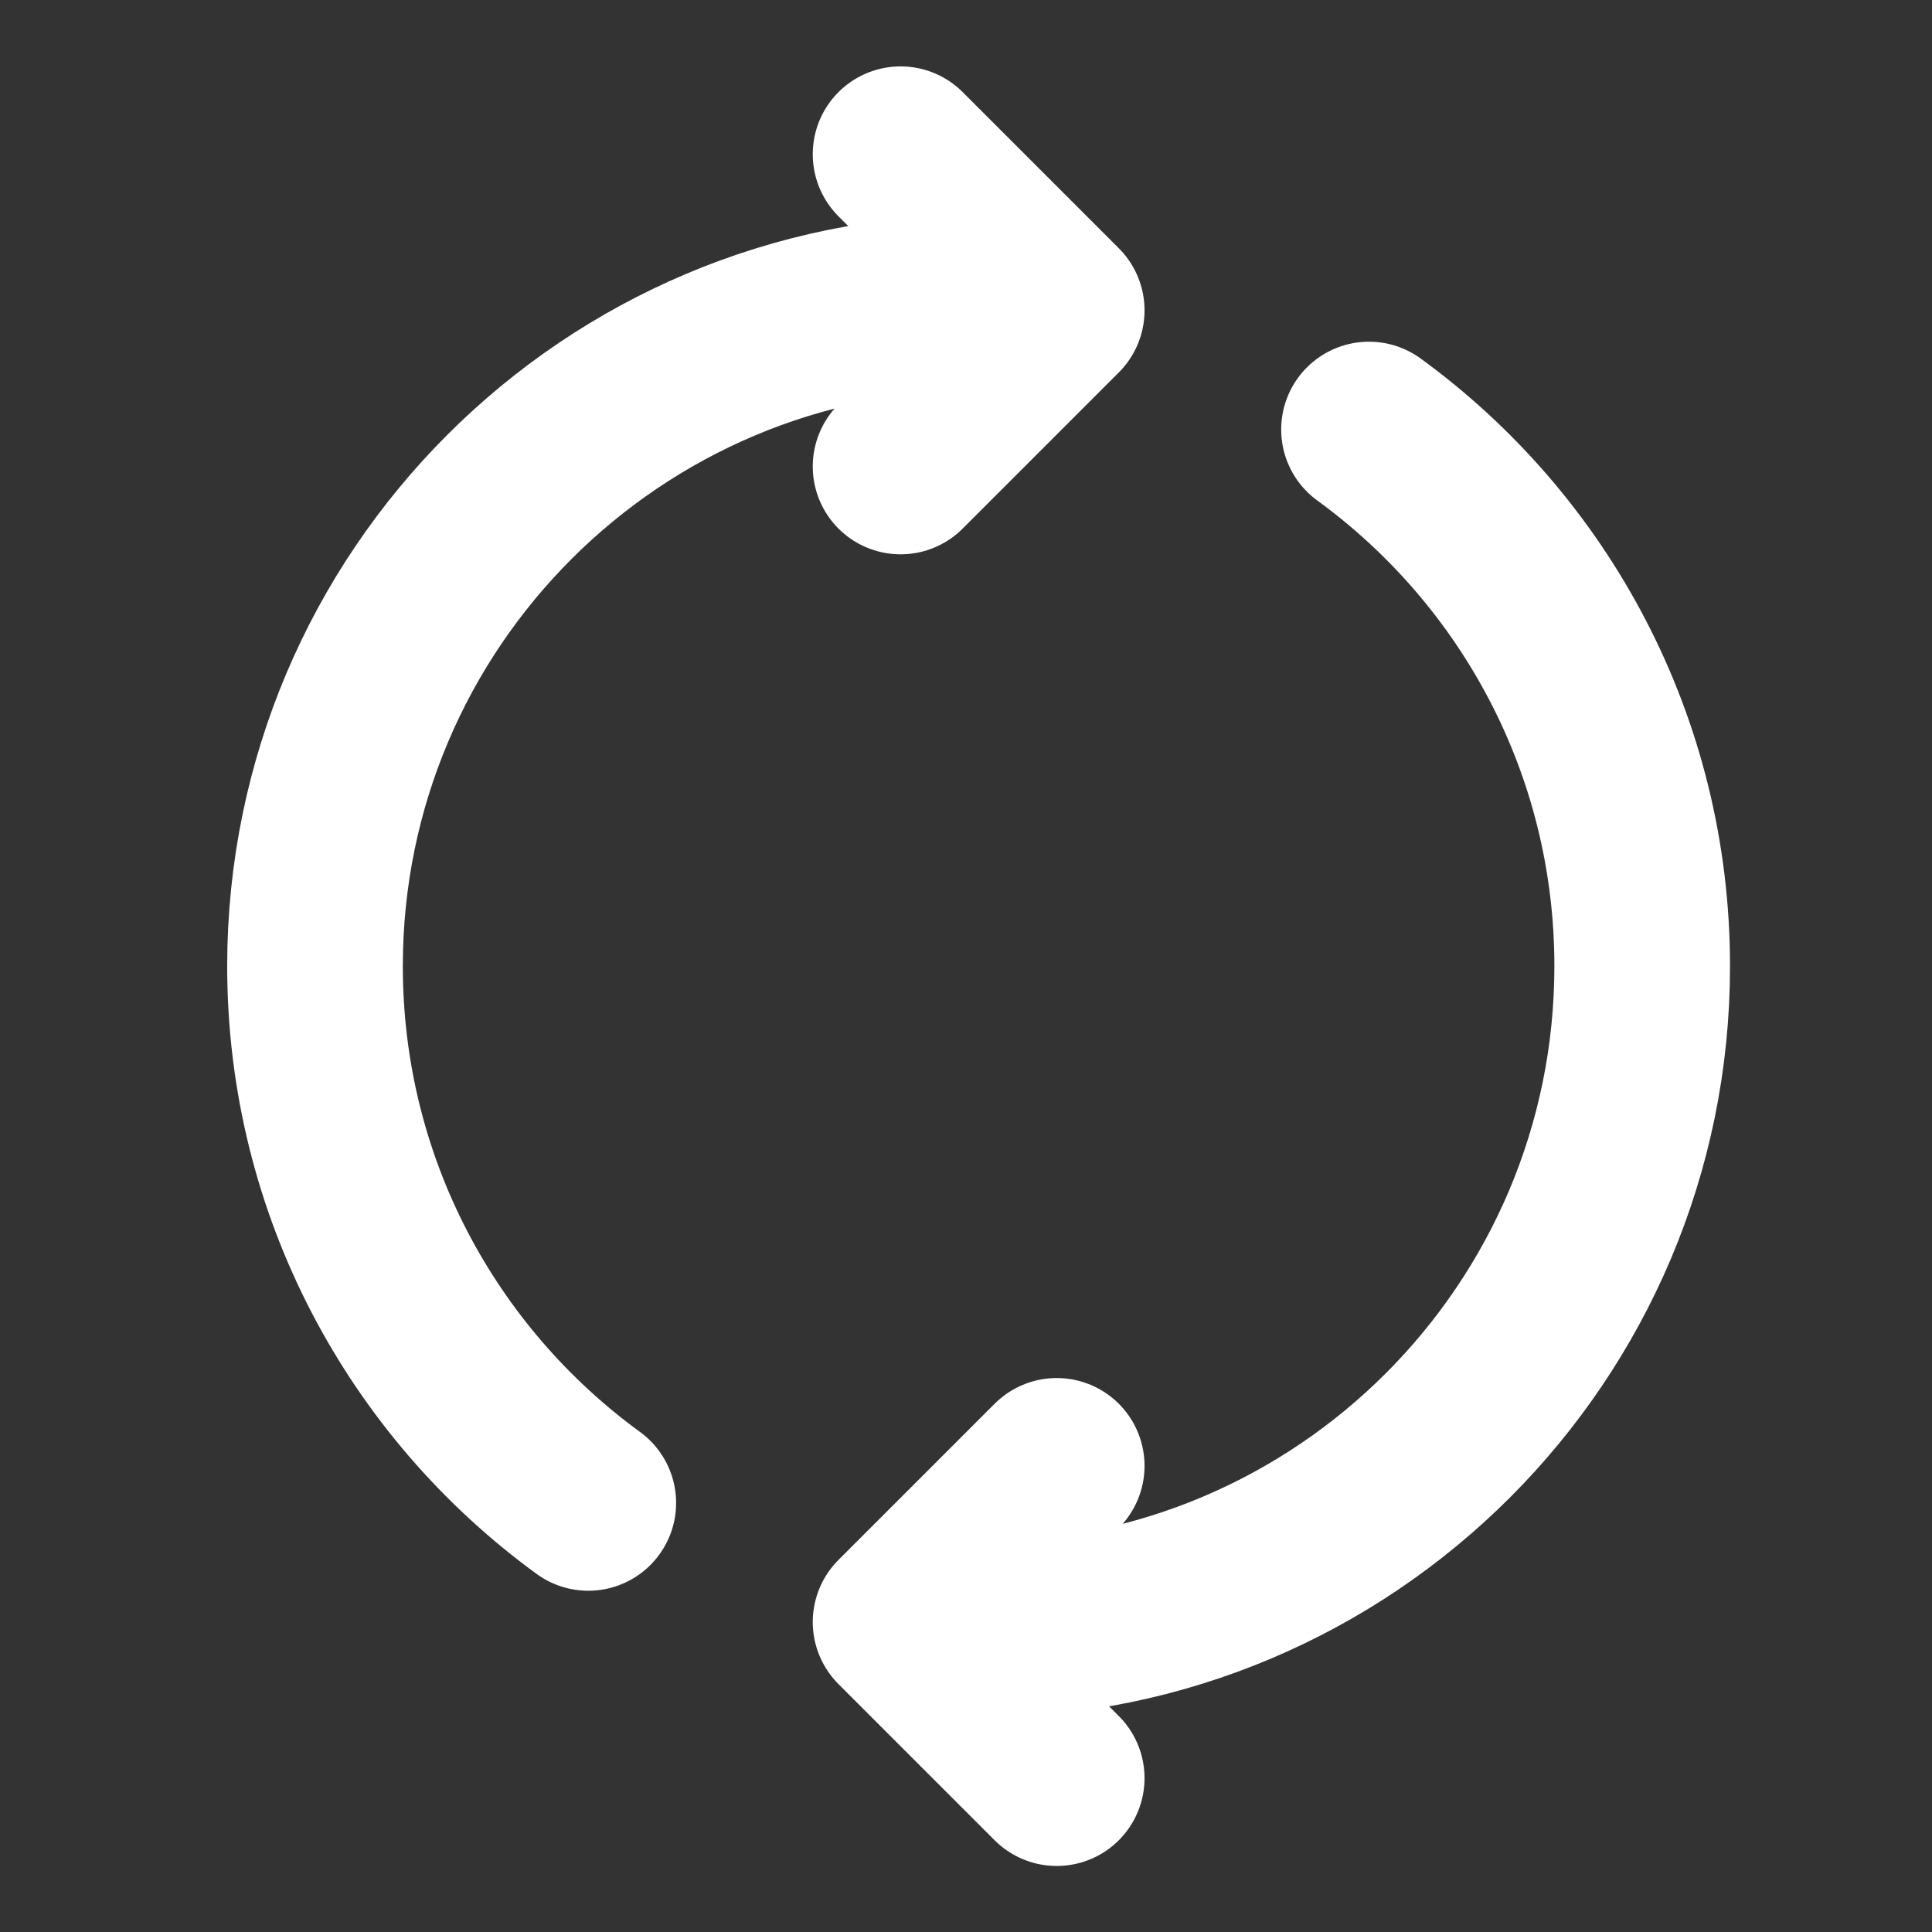 <svg width="22" height="22" viewBox="0 0 22 22" fill="none" xmlns="http://www.w3.org/2000/svg">
<rect x="0" y="0" width="22" height="22" fill="#333333" stroke="none"/>
<g clip-path="url(#clip0_138_1620)">
<path d="M11.144 18.559C15.317 18.559 18.7 15.176 18.7 11.002C18.7 8.49 17.475 6.265 15.589 4.891M12.033 20.248L10.255 18.47L12.033 16.692M11.144 3.446C6.97 3.446 3.587 6.829 3.587 11.002C3.587 13.514 4.813 15.74 6.699 17.114M10.255 5.312L12.033 3.534L10.255 1.756" stroke="white" stroke-width="2" stroke-linecap="round" stroke-linejoin="round"/>
</g>
<defs>
<clipPath id="clip0_138_1620">
<rect width="21.337" height="21.337" fill="white" transform="translate(0.476 0.334)"/>
</clipPath>
</defs>
</svg>
